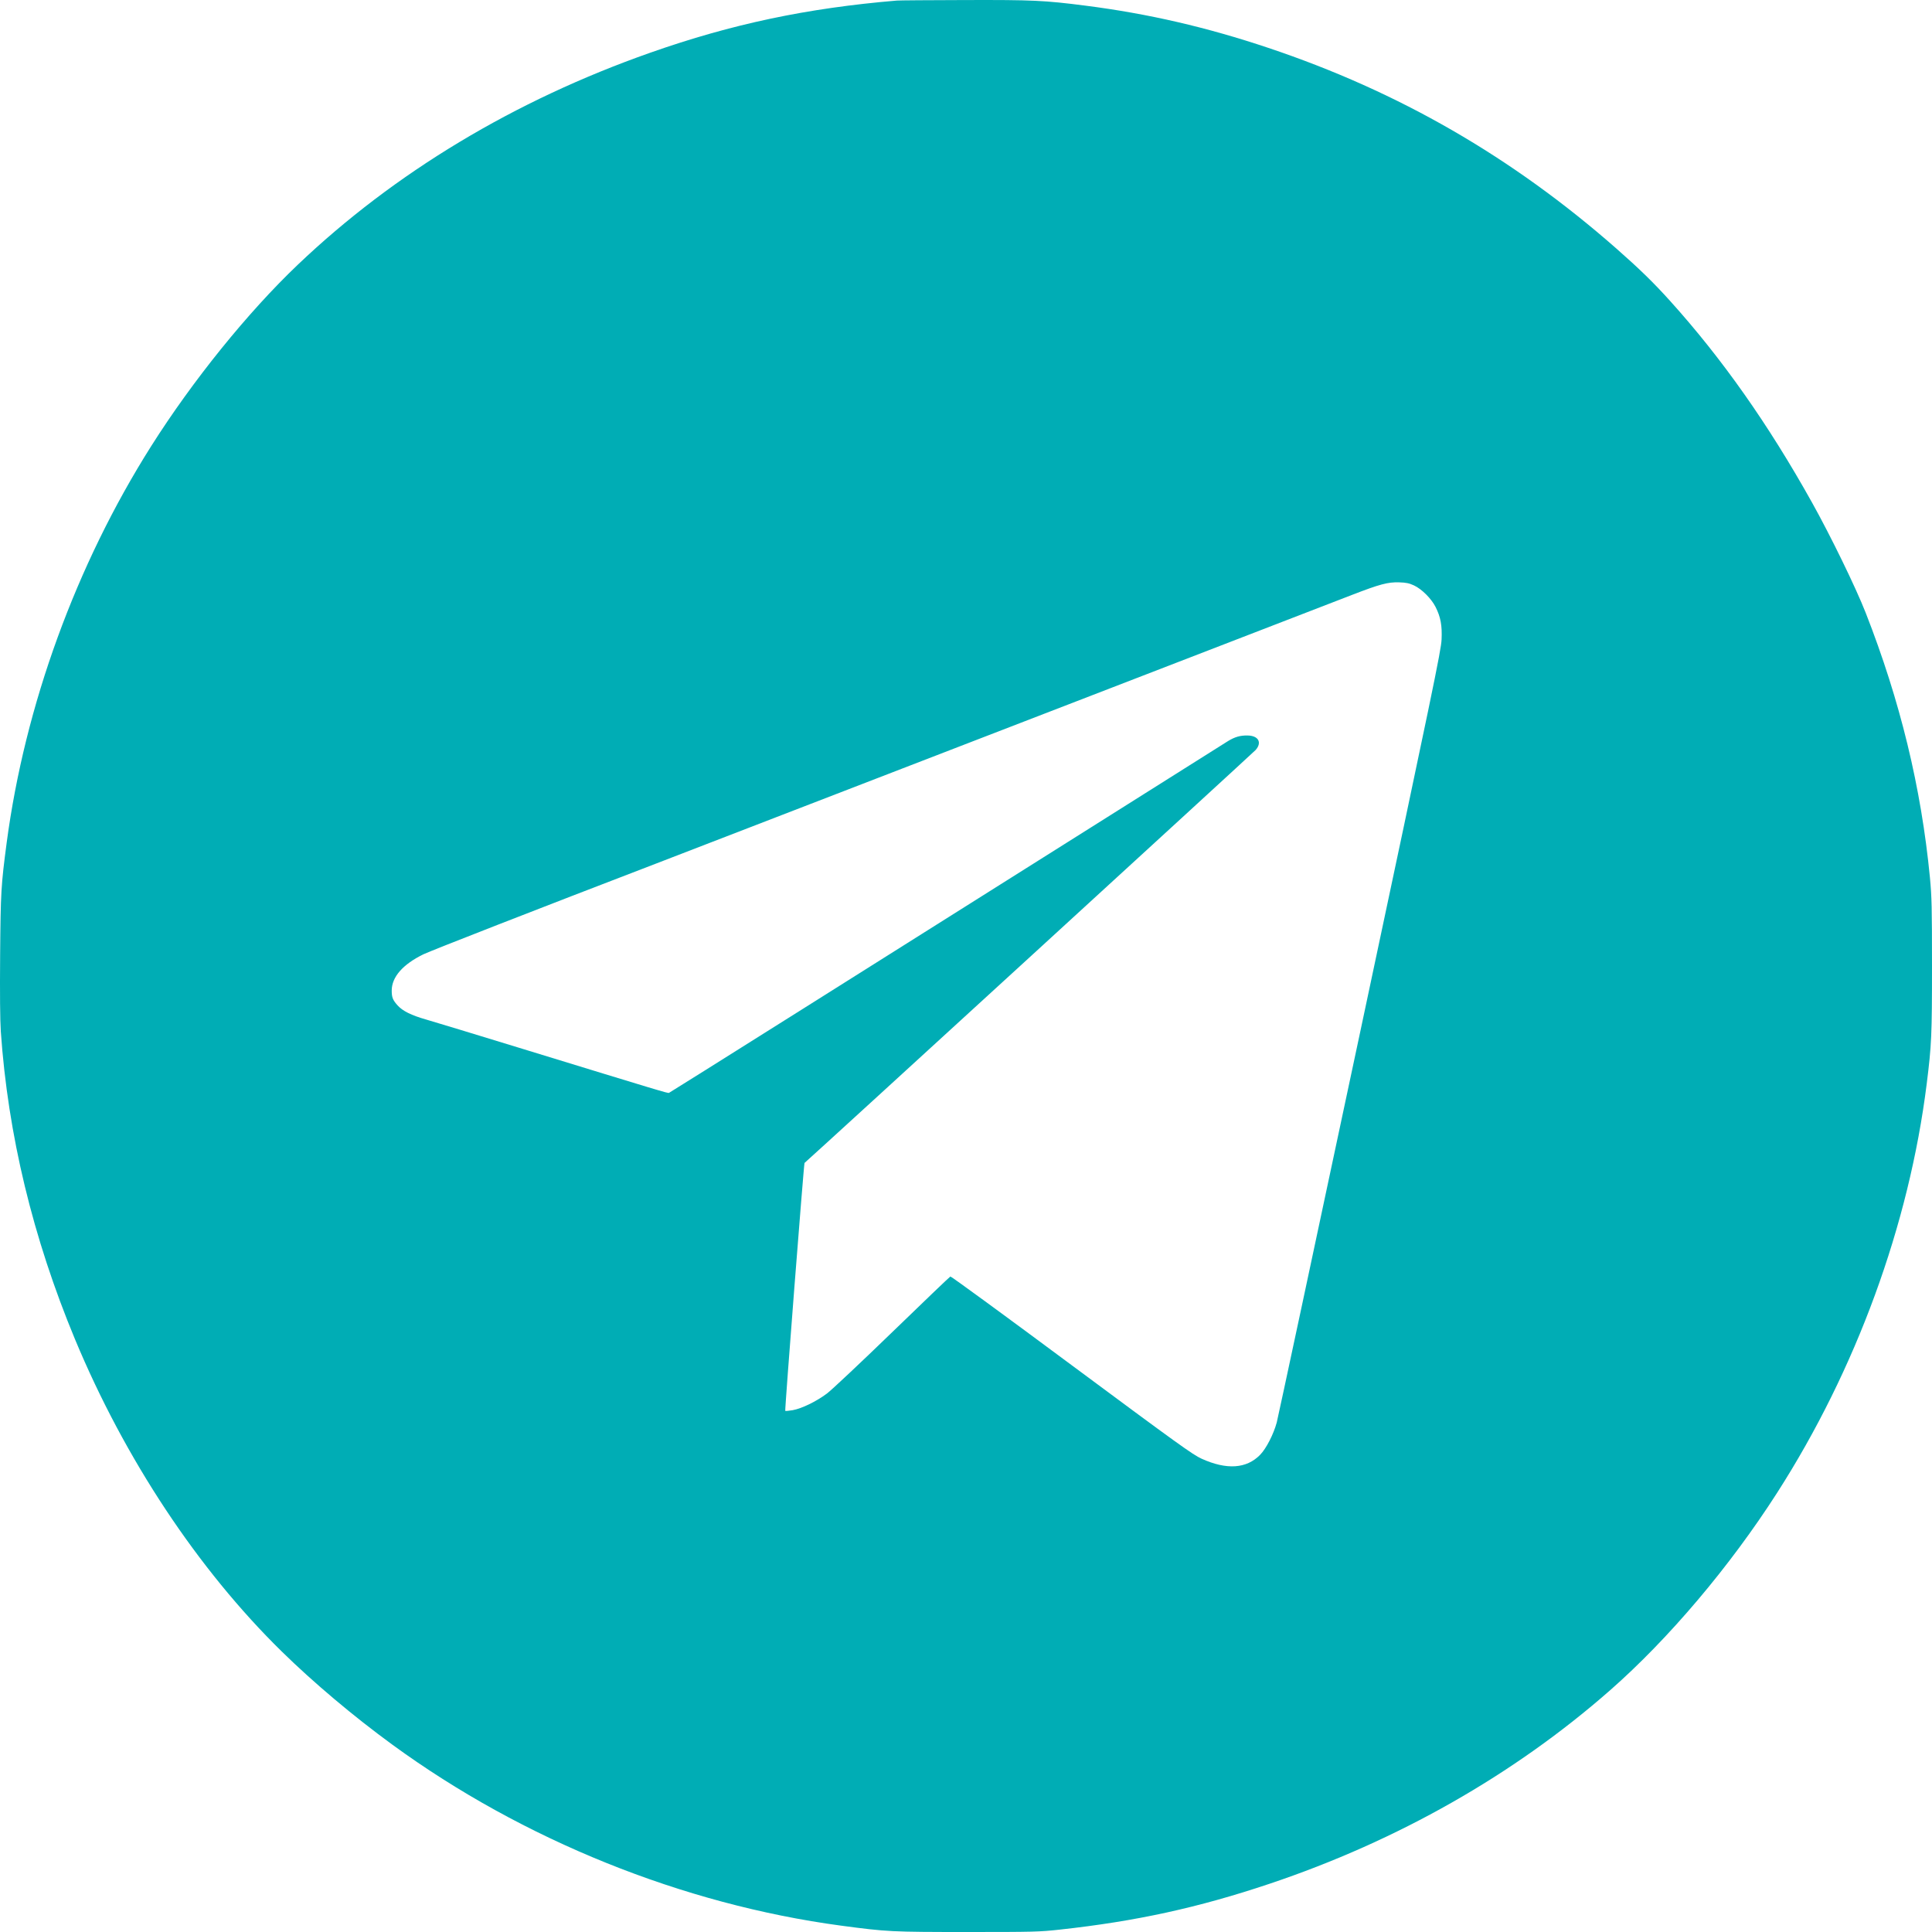 <?xml version="1.0" encoding="UTF-8"?> <svg xmlns="http://www.w3.org/2000/svg" width="45" height="45" viewBox="0 0 45 45" fill="none"> <path fill-rule="evenodd" clip-rule="evenodd" d="M20.892 0.013C18.803 0.188 17.045 0.559 15.148 1.227C11.987 2.338 9.19 4.02 6.937 6.165C5.773 7.273 4.487 8.865 3.521 10.392C1.772 13.158 0.58 16.43 0.155 19.632C0.025 20.618 0.015 20.775 0.003 22.237C-0.004 23.143 0.001 23.764 0.019 24.026C0.185 26.427 0.765 28.832 1.746 31.192C2.906 33.979 4.608 36.55 6.56 38.464C7.299 39.189 8.233 39.976 9.142 40.639C12.178 42.855 15.904 44.357 19.59 44.852C20.659 44.995 20.765 45 22.535 45C24.084 45 24.207 44.997 24.689 44.944C26.467 44.749 27.912 44.433 29.569 43.877C32.548 42.879 35.266 41.334 37.504 39.368C38.867 38.171 40.294 36.484 41.392 34.771C43.232 31.902 44.466 28.53 44.877 25.243C44.99 24.341 45 24.111 45 22.492C45 21.132 44.994 20.886 44.952 20.442C44.749 18.343 44.26 16.327 43.454 14.269C43.224 13.683 42.64 12.483 42.205 11.704C41.189 9.883 40.107 8.347 38.895 7.004C38.513 6.58 38.184 6.26 37.646 5.787C35.22 3.656 32.578 2.132 29.544 1.116C28.103 0.633 26.745 0.319 25.285 0.132C24.328 0.009 24.053 -0.004 22.467 0.001C21.654 0.003 20.945 0.008 20.892 0.013ZM32.935 13.636C33.117 13.721 33.338 13.942 33.437 14.137C33.556 14.373 33.592 14.57 33.577 14.896C33.566 15.149 33.381 16.04 31.676 24.063C30.637 28.95 29.765 33.031 29.738 33.132C29.663 33.408 29.493 33.739 29.351 33.885C29.034 34.21 28.573 34.241 27.987 33.976C27.783 33.884 27.428 33.628 24.959 31.796C23.422 30.654 22.151 29.725 22.136 29.732C22.121 29.738 21.512 30.321 20.782 31.028C20.053 31.734 19.368 32.378 19.261 32.458C19.011 32.645 18.67 32.81 18.462 32.846C18.374 32.861 18.296 32.868 18.29 32.862C18.276 32.848 18.723 27.1 18.739 27.087C18.873 26.977 29.192 17.531 29.248 17.467C29.4 17.292 29.31 17.134 29.056 17.131C28.885 17.128 28.76 17.165 28.6 17.263C28.529 17.307 27.264 18.104 25.789 19.034C20.451 22.398 15.61 25.445 15.582 25.455C15.553 25.466 15.413 25.424 12.166 24.428C11.088 24.097 10.08 23.791 9.926 23.747C9.579 23.648 9.379 23.549 9.261 23.418C9.149 23.294 9.123 23.23 9.124 23.069C9.126 22.755 9.382 22.462 9.863 22.227C10.032 22.145 12.556 21.16 15.269 20.119C15.716 19.947 18.737 18.782 21.598 17.676C22.361 17.382 24.31 16.629 25.93 16.004C27.55 15.379 29.357 14.681 29.946 14.453C30.535 14.226 31.231 13.957 31.492 13.856C32.139 13.606 32.327 13.556 32.587 13.564C32.752 13.569 32.823 13.584 32.935 13.636Z" fill="#00ADB5"></path> </svg> 